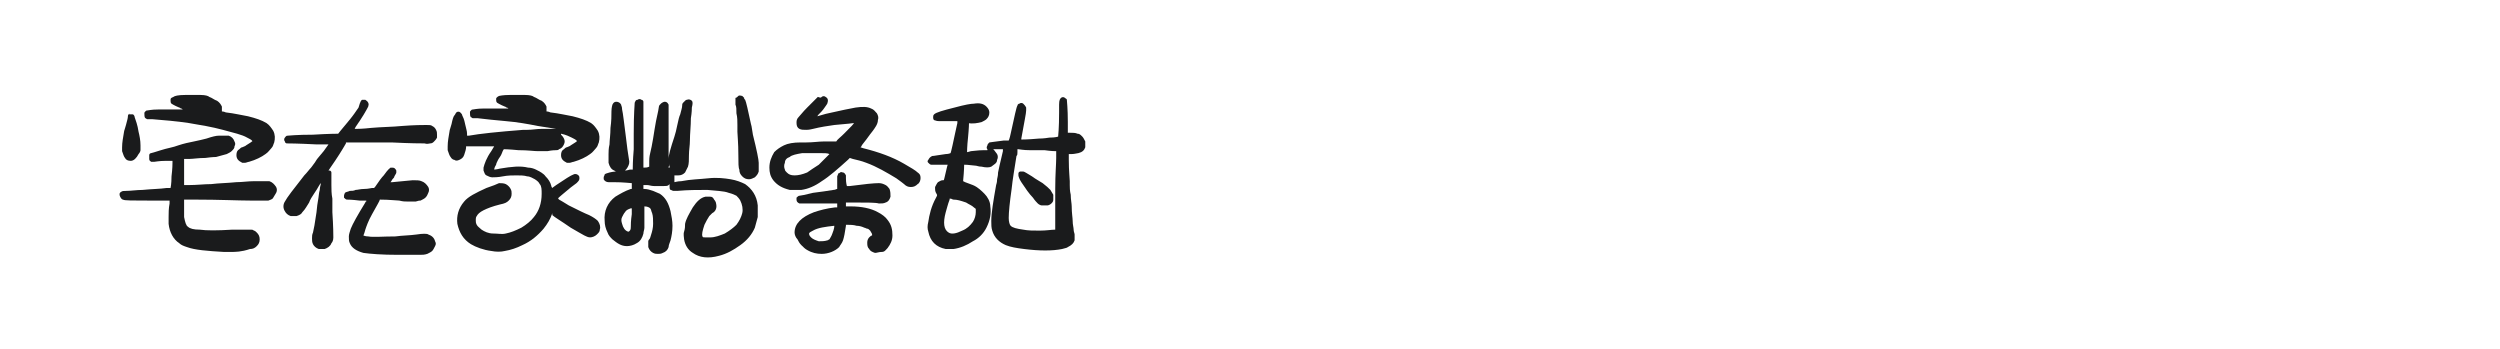 <?xml version="1.0" encoding="utf-8"?>
<!-- Generator: Adobe Illustrator 23.0.4, SVG Export Plug-In . SVG Version: 6.00 Build 0)  -->
<svg version="1.1" id="图层_1" xmlns="http://www.w3.org/2000/svg" xmlns:xlink="http://www.w3.org/1999/xlink" x="0px" y="0px"
	 width="258px" height="36px" viewBox="0 0 258 36" style="enable-background:new 0 0 258 36;" xml:space="preserve">
<style type="text/css">
	.st0{fill:#1A1B1C;}
</style>
<g>
	<path class="st0" d="M22.6,14c0.2,0,0.4,0,0.6,0c0.2,0,0.3,0,0.4,0c0.3,0.1,0.5,0.3,0.6,0.6c0.1,0.2,0.1,0.3,0,0.5
		c0,0.2-0.1,0.3-0.3,0.5c-0.1,0.1-0.3,0.2-0.5,0.3c-0.7,0.2-1.1,0.3-1.1,0.3c0,0-0.4,0-1.1,0.1c-0.7,0-1.3,0.1-1.6,0.1s-0.6,0-0.6,0
		h0v0.7c0,0.5,0,0.9,0,1.3c0,0.5,0,0.7,0,0.7c0,0,0.2,0,0.5,0c0.8,0,1.6-0.1,2.3-0.1c0.8-0.1,1.6-0.1,2.6-0.2c0.6,0,1.2-0.1,1.8-0.1
		c0.6,0,1,0,1.2,0c0.2,0,0.3,0,0.4,0c0.3,0.1,0.5,0.3,0.7,0.6c0.1,0.2,0.1,0.4,0,0.6c-0.1,0.2-0.2,0.3-0.3,0.5s-0.3,0.2-0.5,0.3
		c-0.1,0-0.8,0-1.9,0c-1.2,0-3.1-0.1-5.7-0.1h-1.1l0,0.3c0,0.7,0,1.2,0,1.5c0.1,0.5,0.2,0.9,0.4,1c0.2,0.2,0.6,0.3,1.2,0.3
		c0.7,0.1,1.8,0.1,3.4,0c0.2,0,0.6,0,1.1,0c0.4,0,0.7,0,0.8,0c0.1,0,0.2,0,0.3,0.1c0.1,0,0.2,0.1,0.3,0.2c0.2,0.2,0.3,0.4,0.3,0.7
		c0,0.3-0.1,0.5-0.3,0.7c-0.2,0.2-0.4,0.3-0.7,0.3C24.9,26,24.3,26,23.8,26c-0.2,0-0.4,0-0.7,0c-1.7-0.1-3-0.2-3.8-0.5
		c-0.3-0.1-0.6-0.2-0.8-0.4c-0.6-0.4-1-1.1-1.1-2c0-0.1,0-0.4,0-0.7c0-0.4,0-0.9,0.1-1.4c0-0.2,0-0.3,0-0.3c0,0-0.7,0-2,0
		c-1.8,0-2.7,0-2.8-0.1c-0.1,0-0.2-0.1-0.3-0.3c-0.1-0.2-0.1-0.4,0.1-0.5c0.1-0.1,0.3-0.1,0.5-0.1c0.5,0,1.1-0.1,1.7-0.1
		c1-0.1,1.8-0.1,2.5-0.2c0.3,0,0.4,0,0.4,0c0,0,0.1-0.4,0.1-1.2c0.1-0.8,0.1-1.3,0.1-1.4v-0.2h-0.1c-0.1,0-0.3,0-0.6,0
		c-0.7,0-1.1,0.1-1.2,0.1c-0.1,0-0.2,0-0.3,0c-0.1-0.1-0.2-0.1-0.2-0.3c0-0.1,0-0.3,0-0.4c0-0.1,0.1-0.2,0.2-0.2c0,0,0.4-0.1,1-0.3
		c0.6-0.2,1.3-0.3,1.8-0.5c0.6-0.2,1.1-0.3,1.6-0.4c0.5-0.1,0.9-0.2,1.3-0.3C21.9,14.1,22.3,14,22.6,14z M13.4,11.8
		c0.1,0,0.2,0,0.3,0s0.2,0.2,0.2,0.3c0.1,0.3,0.3,0.8,0.4,1.5c0.1,0.4,0.2,0.9,0.2,1.4c0,0.2,0,0.4,0,0.5s-0.1,0.3-0.2,0.4
		c-0.2,0.4-0.5,0.7-0.8,0.7c-0.3,0-0.5-0.1-0.6-0.3c-0.1-0.1-0.2-0.4-0.3-0.7c0-0.1,0-0.2,0-0.4c0-0.5,0.1-1,0.2-1.6
		c0-0.1,0.1-0.3,0.2-0.7c0.1-0.4,0.2-0.7,0.2-0.9s0.1-0.2,0.2-0.3C13.3,11.8,13.3,11.8,13.4,11.8z M19.1,9.8c0.2,0,0.4,0,0.8,0
		c0.4,0,0.6,0,0.8,0c0.5,0,0.8,0.1,0.9,0.2c0.3,0.1,0.5,0.3,0.8,0.4c0.3,0.2,0.4,0.4,0.5,0.6c0,0.1,0,0.3,0,0.4l0,0.1h0
		c0,0,0.2,0,0.4,0.1c0.9,0.1,1.7,0.3,2.3,0.4c0.8,0.2,1.4,0.4,1.9,0.7c0.3,0.2,0.5,0.5,0.7,0.8c0.2,0.4,0.2,0.8,0.1,1.2
		c-0.1,0.2-0.1,0.4-0.3,0.6c-0.2,0.2-0.3,0.4-0.6,0.6c-0.4,0.3-1,0.6-1.7,0.8c-0.1,0-0.3,0.1-0.4,0.1s-0.3,0-0.3,0
		c-0.4-0.2-0.6-0.4-0.6-0.8c0-0.3,0.1-0.5,0.3-0.6c0.1-0.1,0.2-0.2,0.3-0.2c0.2-0.1,0.3-0.1,0.4-0.2c0.3-0.2,0.5-0.3,0.6-0.4
		c0,0,0.1,0,0-0.1c-0.1-0.1-0.3-0.2-0.5-0.3c-0.5-0.3-1.4-0.5-2.5-0.8c-1.1-0.3-2.3-0.5-3.5-0.7c-1.3-0.2-2.6-0.3-3.8-0.4
		c-0.3,0-0.4,0-0.5,0c-0.1,0-0.1-0.1-0.2-0.1c-0.1-0.1-0.1-0.3-0.1-0.5c0-0.1,0-0.1,0.1-0.2c0.1-0.1,0.1-0.1,0.2-0.1
		c0.1,0,0.4-0.1,1.1-0.1c0.6,0,1.3,0,1.9,0l0.7,0c-0.1,0-0.1-0.1-0.2-0.1c-0.1,0-0.1-0.1-0.2-0.1c-0.5-0.2-0.8-0.4-0.8-0.4
		c-0.1-0.1-0.1-0.2-0.1-0.4s0.1-0.2,0.3-0.3C18,9.9,18.4,9.8,19.1,9.8z"/>
	<path class="st0" d="M37.4,10.3c0.1,0,0.2,0,0.3,0c0.1,0.1,0.2,0.1,0.3,0.3s0,0.3,0,0.4c-0.2,0.4-0.6,1.1-1.3,2.1l-0.1,0.2h0.2
		c0.1,0,0.6,0,1.5-0.1c1.1-0.1,2.2-0.1,3.2-0.2c1.3-0.1,2.1-0.1,2.5-0.1c0.3,0,0.5,0,0.6,0.1c0.2,0.1,0.3,0.2,0.4,0.4
		c0.1,0.2,0.1,0.3,0.1,0.5c0,0.1,0,0.2,0,0.3c-0.1,0.2-0.2,0.3-0.3,0.4c-0.1,0.1-0.2,0.2-0.4,0.2c-0.1,0-0.3,0.1-0.6,0
		c-0.3,0-1.4,0-3.4-0.1c-0.9,0-1.7,0-2.2,0c-0.6,0-1.1,0-1.5,0c-0.4,0-0.7,0-0.8,0h-0.2l0,0.1c-0.4,0.7-0.9,1.5-1.6,2.5l-0.2,0.3
		l0.1,0c0.1,0,0.2,0.1,0.2,0.2c0,0.1,0,0.2,0,0.4s0,0.5,0,0.9c0,0.4,0,0.9,0.1,1.4c0,0.5,0,1,0,1.4c0.1,1.5,0.1,2.4,0.1,2.6
		c0,0.3-0.1,0.5-0.2,0.6c-0.1,0.3-0.4,0.5-0.7,0.6c-0.2,0-0.4,0-0.6,0c-0.3-0.1-0.5-0.3-0.6-0.5c-0.1-0.2-0.1-0.4-0.1-0.6
		c0-0.2,0-0.4,0.1-0.6c0.1-0.4,0.2-1,0.3-1.7c0.1-0.5,0.1-1,0.2-1.5c0.1-0.5,0.1-0.9,0.2-1.2c0-0.3,0.1-0.5,0.1-0.6
		c0-0.1,0-0.1,0-0.1c0,0-0.1,0.1-0.2,0.3c-0.1,0.2-0.3,0.5-0.5,0.8c-0.2,0.3-0.4,0.6-0.5,0.9c-0.2,0.3-0.4,0.7-0.7,1
		c-0.1,0.2-0.3,0.3-0.6,0.4c-0.2,0-0.4,0-0.6,0c-0.3-0.1-0.5-0.3-0.6-0.5c-0.2-0.3-0.2-0.7,0-1c0.2-0.4,0.9-1.3,2-2.7
		c0.3-0.3,0.5-0.6,0.7-0.8c0.2-0.3,0.4-0.5,0.5-0.7s0.4-0.5,0.8-1l0.5-0.7l-0.1,0c0,0-0.4,0-1.2,0c-1.9-0.1-2.9-0.1-3-0.1
		c-0.1,0-0.2-0.1-0.2-0.2c-0.1-0.1-0.1-0.3,0-0.4c0.1-0.1,0.1-0.2,0.3-0.2c0.1,0,0.9-0.1,2.6-0.1c1.6-0.1,2.5-0.1,2.6-0.1
		c0,0,0.3-0.4,0.9-1.1c0.6-0.7,1-1.3,1.2-1.6C37.2,10.4,37.3,10.3,37.4,10.3z M40.3,17.3c0,0,0.1,0,0.2,0c0.2,0,0.3,0.1,0.4,0.3
		c0,0.1,0,0.1,0,0.2c0,0.1-0.1,0.2-0.2,0.4c0,0.1-0.1,0.2-0.2,0.3c-0.1,0.2-0.2,0.3-0.2,0.3l0.2,0c1.2-0.1,1.9-0.2,2.1-0.2
		c0.4,0,0.7,0,0.9,0.1c0.3,0.1,0.5,0.3,0.7,0.6c0.1,0.2,0.1,0.4,0,0.6c-0.1,0.2-0.1,0.3-0.3,0.5c-0.1,0.1-0.3,0.2-0.5,0.3
		c-0.1,0-0.2,0-0.5,0.1l-0.4,0l-0.4,0c-0.3,0-0.5,0-0.9-0.1c-0.3,0-1-0.1-2-0.1c0,0.1-0.3,0.6-0.8,1.5c-0.4,0.7-0.6,1.3-0.7,1.6
		c-0.1,0.4-0.2,0.6-0.2,0.6c0,0,0.2,0.1,0.5,0.1c0.5,0.1,1.5,0,2.8,0c0.7-0.1,1.5-0.1,2.2-0.2c0.6-0.1,1.1-0.1,1.2,0
		c0.3,0.1,0.6,0.3,0.7,0.7c0.1,0.2,0.1,0.3,0,0.5c-0.1,0.2-0.2,0.4-0.3,0.5c-0.1,0.1-0.3,0.2-0.5,0.3c-0.3,0.1-0.5,0.1-0.8,0.1
		c-0.5,0-1.2,0-2.2,0c-1.7,0-2.9-0.1-3.6-0.2c-0.7-0.2-1.2-0.5-1.4-1c-0.1-0.2-0.1-0.4-0.1-0.7c0-0.2,0.1-0.5,0.2-0.8
		c0.2-0.5,0.7-1.4,1.5-2.7c0-0.1,0.1-0.1,0.1-0.1c0,0,0-0.1,0-0.1c0,0,0,0,0,0c0,0,0,0,0,0c0,0-0.2,0-0.7,0
		c-0.8-0.1-1.2-0.1-1.3-0.1c-0.1,0-0.2-0.1-0.3-0.2c0-0.1,0-0.1,0-0.2c0-0.1,0.1-0.3,0.1-0.3c0.1-0.1,0.3-0.1,0.5-0.2
		c0.2,0,0.4,0,0.6-0.1c0.2,0,0.5-0.1,0.9-0.1c0.4,0,0.7-0.1,0.8-0.1l0.2,0l0.1-0.1c0.4-0.6,0.7-1,0.9-1.2
		C40.1,17.4,40.2,17.4,40.3,17.3z"/>
	<path class="st0" d="M52.6,9.8c0.2,0,0.4,0,0.8,0s0.6,0,0.8,0c0.5,0,0.8,0.1,0.9,0.2c0.3,0.1,0.5,0.3,0.8,0.4
		c0.3,0.2,0.4,0.4,0.5,0.6c0,0.1,0,0.3,0,0.4l0,0.1h0c0,0,0.2,0,0.4,0.1c0.9,0.1,1.7,0.3,2.3,0.4c0.8,0.2,1.4,0.4,1.9,0.7
		c0.3,0.2,0.5,0.5,0.7,0.8c0.2,0.4,0.2,0.8,0.1,1.2c-0.1,0.2-0.1,0.4-0.3,0.6c-0.2,0.2-0.3,0.4-0.6,0.6c-0.4,0.3-1,0.6-1.7,0.8
		c-0.1,0-0.3,0.1-0.4,0.1c-0.1,0-0.3,0-0.3,0c-0.4-0.2-0.6-0.4-0.6-0.8c0-0.3,0.1-0.5,0.3-0.6c0.1-0.1,0.2-0.2,0.3-0.2
		c0.2-0.1,0.3-0.1,0.4-0.2c0.3-0.2,0.5-0.3,0.6-0.4c0,0,0.1,0,0-0.1c-0.1-0.1-0.3-0.2-0.5-0.3c-0.2-0.1-0.6-0.3-1.1-0.4l0,0.1
		c0.1,0.1,0.2,0.2,0.3,0.4c0.1,0.2,0.1,0.4,0,0.6c-0.1,0.2-0.2,0.4-0.5,0.5c-0.1,0.1-0.2,0.1-0.3,0.1s-0.4,0-0.9,0.1
		c-0.5,0-0.8,0-1,0c-0.4,0-1-0.1-2-0.1c-1-0.1-1.5-0.1-1.5-0.1c0,0-0.1,0.1-0.2,0.4c-0.1,0.3-0.3,0.5-0.4,0.7s-0.2,0.4-0.2,0.5
		c-0.2,0.3-0.2,0.5-0.2,0.5c0,0,0.2,0,0.6-0.1c1.2-0.2,2.1-0.3,2.9-0.1c0.3,0,0.6,0.1,0.8,0.2c0.4,0.2,0.8,0.4,1,0.7
		c0.3,0.3,0.5,0.6,0.6,1c0,0.1,0.1,0.2,0.1,0.2c0,0,0.1-0.1,0.4-0.3c0.9-0.6,1.5-1,1.8-1.1c0.2-0.1,0.4,0,0.5,0.1
		c0.1,0.1,0.1,0.2,0.1,0.3c0,0.2-0.1,0.3-0.3,0.5c-0.3,0.2-0.8,0.6-1.5,1.2c-0.2,0.2-0.4,0.3-0.4,0.4l0,0l0.1,0.1
		c0.2,0.1,0.5,0.3,1,0.6c1,0.5,1.6,0.8,2.1,1c0.4,0.2,0.7,0.4,0.9,0.6c0.2,0.3,0.3,0.6,0.2,0.9c0,0.2-0.1,0.3-0.3,0.5
		c-0.2,0.2-0.5,0.3-0.7,0.3c-0.2,0-0.4-0.1-0.6-0.2c-0.2-0.1-0.7-0.4-1.4-0.8c-1-0.7-1.7-1.1-1.9-1.3C57,22,57,21.9,57,21.9
		c0,0,0,0,0,0c0,0,0,0,0,0.1c-0.2,0.6-0.5,1.1-0.9,1.6c-0.6,0.7-1.3,1.3-2.2,1.7c-0.6,0.3-1.2,0.5-1.8,0.6c-0.4,0.1-0.9,0.1-1.4,0
		c-0.8-0.1-1.6-0.4-2.1-0.7c-0.8-0.5-1.2-1.2-1.4-2.1c-0.1-0.8,0.1-1.6,0.7-2.3c0.4-0.5,1.2-0.9,2.3-1.4c0.6-0.2,1.1-0.4,1.3-0.5
		c0.2,0,0.5,0,0.7,0.1c0.2,0.1,0.4,0.3,0.5,0.5c0.1,0.2,0.1,0.3,0.1,0.5c0,0.3-0.1,0.5-0.3,0.7c-0.2,0.2-0.4,0.3-0.9,0.4
		c-0.8,0.2-1.3,0.4-1.7,0.6s-0.6,0.4-0.7,0.6c-0.1,0.1-0.1,0.3-0.1,0.4c0,0.2,0,0.3,0.1,0.5c0.1,0.2,0.3,0.3,0.5,0.5
		c0.3,0.2,0.7,0.4,1.2,0.4s0.9,0.1,1.3,0c0.5-0.1,1-0.3,1.6-0.6c0.5-0.3,1-0.7,1.3-1.1c0.5-0.6,0.8-1.4,0.8-2.4c0-0.4,0-0.8-0.2-1
		c-0.1-0.2-0.2-0.3-0.5-0.5c-0.2-0.1-0.5-0.3-0.8-0.3c-0.3-0.1-0.7-0.1-1.1-0.1c-0.4,0-0.9,0-1.4,0.1s-0.9,0.1-1.1,0.1
		c-0.2,0-0.4-0.1-0.6-0.2s-0.2-0.3-0.3-0.5c0-0.1,0-0.2,0-0.3c0.1-0.4,0.3-1,0.8-1.7l0.3-0.5h-0.6c-0.3,0-0.8,0-1.4,0
		c-0.6,0-0.9,0-0.9,0c0,0,0,0.1,0,0.1c0,0.2-0.1,0.5-0.2,0.8c-0.1,0.3-0.3,0.4-0.5,0.5c-0.2,0.1-0.4,0.1-0.5,0
		c-0.1,0-0.3-0.1-0.4-0.3c-0.1-0.1-0.2-0.4-0.3-0.7c0-0.1,0-0.2,0-0.4c0-0.5,0.1-1,0.2-1.6c0-0.1,0.1-0.3,0.2-0.7
		c0.1-0.5,0.2-0.8,0.3-0.9s0.1-0.2,0.2-0.3c0.1-0.1,0.3-0.1,0.4,0c0.1,0.1,0.2,0.2,0.2,0.3c0.1,0.2,0.2,0.4,0.3,0.9s0.2,0.7,0.2,1
		l0,0.2l0.2,0c1.1-0.2,3-0.4,5.6-0.6c0,0,0.1,0,0.2,0c0.1,0,0.2,0,0.2,0c0.5,0,1-0.1,1.5-0.1l0.4,0l0.5,0c0.3,0,0.5,0,0.6,0L55.5,13
		c-1-0.2-2.1-0.4-3.3-0.5c-1.1-0.1-2.1-0.2-2.9-0.3c-0.3,0-0.4,0-0.5,0c-0.1,0-0.1-0.1-0.2-0.1c-0.1-0.1-0.1-0.3-0.1-0.5
		c0-0.1,0-0.1,0.1-0.2c0.1-0.1,0.1-0.1,0.2-0.1c0.1,0,0.4-0.1,1.1-0.1c0.6,0,1.3,0,1.9,0l0.7,0c-0.1,0-0.1-0.1-0.2-0.1
		c-0.1,0-0.1-0.1-0.2-0.1c-0.5-0.2-0.8-0.4-0.8-0.4c-0.1-0.1-0.1-0.2-0.1-0.4c0-0.1,0.1-0.2,0.3-0.3C51.5,9.9,51.9,9.8,52.6,9.8z"/>
	<path class="st0" d="M65.8,10.3c0.1-0.1,0.3-0.1,0.4,0c0.1,0,0.2,0.1,0.2,0.2l0,0.1l0,0.6c0,0.4,0,0.9,0,1.5c0,1.5,0,2.6,0,3.5
		c0,0.7,0,1.1,0,1.1c0.2,0,0.4,0,0.6-0.1h0l0-0.1C67,17,67,16.8,67,16.6c0-0.1,0-0.4,0.1-0.8c0.1-0.4,0.2-0.9,0.3-1.5
		s0.2-1.3,0.3-1.8c0.2-0.9,0.3-1.4,0.3-1.5c0-0.1,0.1-0.2,0.2-0.3c0.1-0.1,0.3-0.2,0.4-0.2c0.2,0,0.3,0.1,0.4,0.3c0,0,0,0.2,0,0.6
		c0,1.1,0,2.1,0,2.9c0,0.4,0,0.9,0,1.4c0,0.5,0,0.8,0,0.8c0,0,0,0,0,0c0,0,0,0,0-0.1c0-0.4,0.2-1.1,0.6-2.3c0.1-0.3,0.2-0.7,0.3-1.2
		s0.2-0.9,0.3-1.1c0.1-0.4,0.2-0.7,0.2-0.9c0-0.1,0-0.2,0.1-0.3c0,0,0.1-0.1,0.2-0.2c0.1-0.1,0.1-0.1,0.2-0.1c0.2-0.1,0.4,0,0.5,0.1
		c0.1,0.1,0.1,0.3,0,0.7c0,0.1,0,0.5-0.1,1.1c0,0.8-0.1,1.6-0.1,2.3c0,0.5-0.1,1-0.1,1.5c0,0.5,0,0.9-0.1,1.2
		c-0.1,0.2-0.2,0.4-0.3,0.6c-0.2,0.2-0.4,0.3-0.7,0.3c-0.1,0-0.2,0-0.3,0c-0.1,0-0.1,0-0.1,0s0,0,0,0.1c0,0.1,0,0.3,0,0.5l0,0.1h0
		c0.1,0,0.3-0.1,0.7-0.1c1-0.2,1.9-0.2,2.8-0.3s1.7,0,2.3,0.1c0.6,0.1,1.1,0.3,1.5,0.5c0.7,0.5,1.2,1.2,1.3,2.2c0,0.1,0,0.3,0,0.6
		c0,0.3,0,0.5,0,0.6c-0.1,0.4-0.2,0.7-0.3,1.1c-0.3,0.7-0.8,1.3-1.5,1.8s-1.4,0.9-2.2,1.1c-1.1,0.3-2,0.2-2.7-0.3
		c-0.5-0.3-0.8-0.8-0.9-1.4c0-0.2-0.1-0.5,0-0.8s0.1-0.6,0.1-0.8c0.1-0.5,0.4-1,0.8-1.7c0.4-0.6,0.8-1,1.3-1.1c0.2,0,0.3,0,0.5,0
		c0.2,0,0.3,0.1,0.4,0.3c0.1,0.1,0.2,0.3,0.2,0.4c0.1,0.4,0,0.8-0.4,1c-0.1,0.1-0.2,0.2-0.3,0.3c-0.2,0.3-0.3,0.5-0.5,0.9
		c-0.2,0.6-0.3,1-0.2,1.2c0,0.1,0.1,0.1,0.3,0.1c0.2,0,0.3,0,0.5,0c0.5,0,1-0.2,1.5-0.4c0.5-0.3,0.9-0.6,1.2-0.9
		c0.3-0.4,0.5-0.8,0.6-1.2c0.1-0.4,0-0.9-0.2-1.3c-0.1-0.2-0.3-0.4-0.4-0.5c-0.2-0.1-0.4-0.2-0.8-0.3c-0.5-0.2-1.3-0.2-2.2-0.3
		c-1,0-2,0-3.1,0.1c-0.2,0-0.3,0-0.4,0c-0.1,0-0.2-0.1-0.3-0.1c-0.1-0.1-0.1-0.2-0.1-0.3V19l-0.1,0.1c-0.1,0.1-0.3,0.1-0.5,0.1
		c-0.3,0-0.6,0-1,0c-0.3,0-0.5-0.1-0.7-0.1c-0.2,0-0.3,0-0.4,0l0,0v0.1c0,0.1,0,0.1,0,0.2v0.1h0.1c0.3,0,0.6,0.1,0.9,0.2
		c0.2,0.1,0.5,0.2,0.7,0.3c0.6,0.4,0.9,1,1.1,1.8c0.1,0.5,0.2,1,0.2,1.5c0,0.6-0.1,1.1-0.2,1.5c-0.1,0.3-0.2,0.5-0.2,0.7
		c-0.1,0.3-0.3,0.5-0.6,0.6c-0.2,0.1-0.3,0.1-0.5,0.1s-0.3,0-0.5-0.1c-0.2-0.1-0.4-0.3-0.5-0.6c0-0.1,0-0.2,0-0.3c0-0.1,0-0.2,0-0.3
		s0.1-0.2,0.1-0.2c0.1-0.1,0.1-0.2,0.2-0.5c0.1-0.3,0.2-0.7,0.2-1.1s0-0.8-0.1-1.1c-0.1-0.2-0.1-0.4-0.2-0.5
		c-0.1-0.1-0.3-0.2-0.6-0.2l0,0v0.9c0,0.6,0,1.1,0,1.3c0,0.2-0.1,0.4-0.1,0.6c-0.1,0.4-0.3,0.8-0.7,1c-0.3,0.2-0.7,0.3-1,0.3
		c-0.6,0-1-0.3-1.5-0.7c-0.2-0.2-0.4-0.4-0.5-0.7c-0.2-0.4-0.3-0.8-0.3-1.2c-0.1-1,0.3-1.9,1.1-2.5c0.5-0.3,1-0.6,1.6-0.8l0.1,0
		v-0.3v-0.3h0c-0.2,0-0.8-0.1-1.9-0.1c-0.3,0-0.5,0-0.5,0c-0.2,0-0.4-0.1-0.5-0.3c0-0.1,0-0.1,0-0.2c0-0.1,0.1-0.2,0.1-0.3
		c0.1-0.1,0.2-0.1,0.5-0.2c0.4-0.1,0.7-0.1,0.7-0.1l0,0c0,0-0.1,0-0.2-0.1c-0.3-0.1-0.5-0.4-0.6-0.8c0-0.2,0-0.5,0-0.9
		c0-0.2,0-0.6,0.1-1c0-0.4,0.1-1,0.1-1.7c0.1-0.7,0.1-1.3,0.1-1.7c0-0.4,0.1-0.7,0.1-0.7c0.1-0.2,0.2-0.3,0.4-0.3s0.4,0.1,0.5,0.3
		c0,0.1,0.1,0.2,0.1,0.5c0.1,0.4,0.2,1.4,0.4,2.9c0.1,0.9,0.2,1.6,0.3,2.2c0.1,0.4,0,0.6-0.1,0.8c-0.1,0.2-0.2,0.3-0.3,0.4
		c0,0,0,0,0,0c0,0,0.2,0,0.5-0.1c0.1,0,0.2,0,0.2,0h0.1v-0.1c0-0.1,0-0.8,0.1-2c0-0.3,0-0.8,0-1.6c0-2.1,0.1-3.1,0.1-3.2
		C65.6,10.4,65.6,10.3,65.8,10.3z M65.2,21.6C65.2,21.5,65.2,21.5,65.2,21.6c0-0.1,0-0.1,0-0.1c0,0,0,0-0.1,0
		c-0.3,0.1-0.5,0.2-0.6,0.4c-0.1,0.1-0.2,0.3-0.3,0.5c-0.1,0.2-0.1,0.4,0,0.7c0.1,0.4,0.3,0.7,0.6,0.8c0,0,0.1,0,0.1,0
		c0,0,0.1-0.1,0.1-0.1c0.1-0.1,0.1-0.3,0.1-0.4c0-0.2,0-0.6,0.1-1.3C65.2,21.8,65.2,21.6,65.2,21.6z M69.1,17.3c0,0,0-0.1,0-0.2
		l0-0.2c0,0.1,0,0.2-0.1,0.3l0,0.1L69.1,17.3C69.1,17.3,69.1,17.3,69.1,17.3z M76.2,9.9c0.1-0.1,0.3,0,0.4,0c0,0,0.1,0.1,0.1,0.1
		c0,0,0.1,0.1,0.1,0.1c0,0,0,0.1,0,0.1c0,0,0.1,0.1,0.1,0.1c0.1,0.2,0.3,1.1,0.6,2.5c0.1,0.3,0.1,0.6,0.2,1.1
		c0.4,1.6,0.6,2.6,0.6,2.9c0,0.1,0,0.3,0,0.5s0,0.4,0,0.4c-0.1,0.3-0.2,0.4-0.4,0.6c-0.2,0.1-0.4,0.2-0.6,0.2
		c-0.3,0-0.5-0.1-0.7-0.3c-0.2-0.2-0.3-0.4-0.3-0.7c-0.1-0.2-0.1-0.7-0.1-1.4c0-1.4-0.1-2.2-0.1-2.5c0-0.1,0-0.3,0-0.7
		c0-0.4,0-0.8-0.1-1.2c0-0.4,0-0.7-0.1-0.9c0-0.3,0-0.6,0-0.7C76,10.1,76.1,10,76.2,9.9z"/>
	<path class="st0" d="M84.8,10c0.1-0.1,0.3-0.1,0.4,0c0.2,0.1,0.3,0.3,0.2,0.6c0,0.1-0.1,0.2-0.3,0.5c-0.2,0.3-0.4,0.5-0.7,0.8
		c0,0.1-0.1,0.1-0.1,0.1c0,0,0.1,0,0.4-0.1c0.3-0.1,0.7-0.2,1.2-0.3c0.9-0.2,1.8-0.4,2.4-0.5c0.7-0.1,1.2-0.1,1.6,0.1
		c0.3,0.1,0.4,0.3,0.6,0.5c0.1,0.2,0.2,0.4,0.1,0.7c0,0.4-0.3,0.8-0.6,1.2c-0.1,0.1-0.3,0.4-0.6,0.8c-0.3,0.4-0.5,0.6-0.5,0.7
		l-0.1,0.1l0.3,0.1c1.6,0.4,3,0.9,4.2,1.6c0.7,0.4,1.2,0.7,1.4,0.9C95,18,95,18.2,95,18.4s-0.1,0.5-0.3,0.6
		c-0.2,0.2-0.4,0.3-0.7,0.3c-0.3,0-0.5-0.1-0.7-0.3c-0.1-0.1-0.4-0.3-0.8-0.6c-1-0.6-2-1.2-3.1-1.6c-0.5-0.2-1-0.3-1.4-0.4l-0.3-0.1
		l-0.2,0.2c-1,0.9-1.9,1.7-2.7,2.2c-0.7,0.5-1.4,0.8-2.1,0.9c-0.1,0-0.3,0-0.6,0c-0.3,0-0.5,0-0.6,0c-0.8-0.2-1.3-0.5-1.7-1
		c-0.3-0.4-0.4-0.8-0.4-1.3c0-0.6,0.2-1.1,0.5-1.6c0.3-0.3,0.6-0.5,1-0.7c0.4-0.2,1-0.3,1.7-0.3c0.2,0,0.4,0,0.6,0
		c0.7,0,1.3-0.1,1.8-0.1c0.5,0,0.8,0,1,0c0.2,0,0.3,0,0.3,0c0.1-0.2,0.4-0.4,0.8-0.8c0.7-0.7,1.1-1.1,1-1.1c0,0-0.7,0.1-2,0.2
		c-0.7,0.1-1.4,0.2-2.2,0.4c-0.4,0.1-0.6,0.1-0.7,0.1c-0.3,0-0.5,0-0.7-0.1c-0.2-0.1-0.3-0.3-0.3-0.6c0-0.2,0-0.4,0.2-0.6
		s0.4-0.5,0.9-1c0.6-0.6,0.9-0.9,1.1-1.1C84.7,10.1,84.7,10.1,84.8,10z M84.5,15.8c-0.7,0-1.3,0-1.7,0c-0.6,0.1-1.1,0.2-1.3,0.4
		c-0.3,0.1-0.5,0.3-0.5,0.6c-0.1,0.2-0.1,0.5,0,0.7c0,0.1,0.1,0.2,0.2,0.3c0.2,0.2,0.4,0.3,0.8,0.3c0.4,0,0.8-0.1,1.3-0.3
		c0.3-0.2,0.7-0.5,1.2-0.8c0.1-0.1,0.2-0.2,0.4-0.4c0.2-0.2,0.3-0.3,0.5-0.5c0.1-0.1,0.2-0.2,0.2-0.2C85.4,15.8,85.1,15.8,84.5,15.8
		z M86.5,17.9c0,0,0.1,0,0.2-0.1s0.2,0,0.3,0s0.2,0.1,0.3,0.3c0,0.1,0,0.2,0,0.3c0,0.5,0.1,0.8,0.1,0.8l0.3,0c1.5-0.2,2.5-0.3,3-0.3
		c0.3,0,0.5,0.1,0.7,0.2c0.2,0.1,0.3,0.3,0.4,0.4c0.1,0.3,0.1,0.5,0.1,0.8c-0.1,0.3-0.2,0.5-0.5,0.6C91.2,21,91,21,90.7,21
		c-0.3-0.1-1.2-0.1-2.5-0.1h-0.9v0c0,0,0,0.1,0,0.2v0.2h0.5c1.1,0,2.1,0.2,2.8,0.6c0.4,0.2,0.8,0.5,1,0.8c0.4,0.5,0.5,1,0.5,1.6
		c0,0.5-0.2,0.9-0.5,1.3c-0.2,0.2-0.3,0.4-0.6,0.4s-0.5,0.1-0.7,0.1c-0.3-0.1-0.5-0.2-0.6-0.4c-0.2-0.2-0.2-0.4-0.2-0.7
		c0-0.2,0.1-0.4,0.2-0.5c0.1-0.1,0.2-0.2,0.3-0.2c0,0,0,0,0-0.1c0-0.1-0.1-0.2-0.2-0.4c-0.1-0.1-0.2-0.2-0.3-0.2s-0.2-0.1-0.3-0.1
		c-0.2-0.1-0.5-0.2-0.8-0.2c-0.3-0.1-0.7-0.1-0.9-0.1h-0.2v0.1c-0.1,0.7-0.2,1.2-0.3,1.5c-0.1,0.3-0.3,0.5-0.4,0.7
		c-0.4,0.4-1.1,0.7-1.8,0.7c-0.5,0-1-0.1-1.5-0.4c-0.2-0.1-0.4-0.3-0.6-0.5c-0.2-0.2-0.3-0.4-0.4-0.6C82.1,24.5,82,24.2,82,24
		c0-0.9,0.7-1.6,2-2.1c0.6-0.2,1.3-0.4,2.2-0.5l0.2,0v-0.1c0-0.1,0-0.2,0-0.2v-0.1h-1.2c-0.8,0-1.4,0-1.9,0l-0.7,0l-0.1,0
		c-0.2-0.1-0.3-0.2-0.3-0.4c0-0.1,0-0.2,0-0.2c0.1-0.1,0.2-0.2,0.3-0.2c0.1,0,0.6-0.1,1.4-0.3c0.8-0.1,1.5-0.2,2.1-0.3
		c0.2,0,0.3-0.1,0.4-0.1h0v-0.6v-0.6l0-0.1C86.5,18,86.5,17.9,86.5,17.9z M86.1,23.3C86.1,23.3,86.1,23.2,86.1,23.3
		c-0.9,0.1-1.7,0.2-2.2,0.5c-0.2,0.1-0.4,0.2-0.4,0.3c0,0.1,0,0.2,0.2,0.4c0.2,0.2,0.5,0.3,0.8,0.4c0.3,0,0.6,0,0.9-0.1
		c0.1,0,0.1-0.1,0.2-0.1c0.1-0.2,0.2-0.3,0.3-0.6C86.1,23.6,86.1,23.4,86.1,23.3z"/>
	<path class="st0" d="M109.5,10.1c0.1-0.1,0.3-0.1,0.4,0c0.1,0.1,0.2,0.1,0.2,0.2c0,0.1,0.1,0.9,0.1,2.3c0,0.6,0,0.9,0,1v0.1h0.2
		c0.3,0,0.6,0,0.8,0.1c0.2,0,0.3,0.1,0.5,0.3c0.1,0.1,0.2,0.3,0.3,0.5c0,0.2,0,0.4,0,0.6c-0.1,0.3-0.3,0.5-0.7,0.6
		c-0.1,0-0.4,0.1-0.7,0.1h-0.3v0.1c0,0.1,0,0.3,0,0.5c0,1.2,0.1,1.9,0.1,2.2c0,0.1,0,0.2,0,0.4c0,0.2,0,0.6,0.1,1
		c0,0.5,0.1,0.9,0.1,1.2c0,0.7,0.1,1.2,0.1,1.5c0,0.4,0.1,0.7,0.1,0.9s0.1,0.4,0.1,0.5c0,0.2,0,0.4,0,0.6c-0.1,0.3-0.3,0.5-0.7,0.7
		c-0.1,0.1-0.3,0.1-0.6,0.2c-1,0.2-2.3,0.2-3.9,0c-0.8-0.1-1.4-0.2-1.9-0.4c-0.7-0.3-1.2-0.8-1.4-1.5c-0.1-0.3-0.1-0.6-0.1-1
		c0-0.8,0.2-2,0.5-3.7c0.1-0.3,0.1-0.5,0.1-0.6c0-0.1,0.1-0.3,0.1-0.7c0.2-1,0.4-1.7,0.5-2.2c0-0.1,0-0.2,0-0.2c0,0-0.1,0-0.3,0
		c-0.2,0-0.3,0-0.5,0l-0.2,0l0.1,0.1c0.1,0.1,0.2,0.3,0.3,0.4c0.1,0.2,0.1,0.4,0,0.6c0,0.2-0.1,0.3-0.2,0.4
		c-0.1,0.1-0.3,0.2-0.4,0.3c-0.2,0.1-0.6,0.1-1,0c-0.3,0-0.5-0.1-0.6-0.1c-0.8-0.1-1.1-0.1-1.2-0.1c0,0,0,0.6-0.1,1.6v0.1l0.2,0.1
		c0.3,0.1,0.5,0.2,0.8,0.3c0.5,0.2,0.9,0.6,1.2,0.9s0.6,0.8,0.6,1.3c0.1,0.7,0,1.4-0.4,2.2c-0.3,0.6-0.8,1.1-1.4,1.4
		c-0.6,0.4-1.3,0.7-2,0.8c-0.3,0-0.6,0-0.8,0c-0.5-0.1-0.9-0.3-1.2-0.6c-0.3-0.3-0.5-0.7-0.6-1.2c-0.1-0.3-0.1-0.6,0-1
		c0.1-0.7,0.3-1.6,0.8-2.5l0.1-0.2l0-0.1c-0.1-0.2-0.2-0.3-0.2-0.6c0-0.1,0-0.2,0-0.2c0.1-0.2,0.2-0.4,0.3-0.5
		c0.2-0.1,0.3-0.2,0.5-0.2c0.1,0,0.1,0,0.1,0s0.1-0.3,0.2-0.8s0.2-0.8,0.2-0.8v0l-0.3,0c-0.6,0-0.9,0-1.1,0c-0.1,0-0.2,0-0.3,0
		c-0.1,0-0.2-0.1-0.3-0.2c-0.1-0.1-0.1-0.2,0-0.3c0.1-0.2,0.2-0.3,0.4-0.4c0.2,0,0.6-0.1,1.4-0.2c0.3,0,0.5-0.1,0.5-0.1
		s0.1-0.3,0.2-0.8c0.2-1,0.4-1.8,0.5-2.3c0-0.1,0-0.2,0-0.2c0,0-0.2,0-0.6,0s-0.6,0-0.8,0c-0.2,0-0.3,0-0.5,0
		c-0.3,0-0.4-0.1-0.5-0.1c-0.1-0.1-0.1-0.2-0.1-0.3c0-0.1,0-0.2,0.1-0.3c0.2-0.2,0.9-0.4,2.1-0.7c1.1-0.3,1.7-0.4,2-0.4
		c0.6-0.1,1,0,1.3,0.3c0.2,0.2,0.3,0.4,0.3,0.6c0,0.3-0.1,0.5-0.3,0.7c-0.1,0.1-0.3,0.2-0.5,0.3c-0.4,0.1-0.9,0.2-1.4,0.1H100v0
		c0,0,0,0.5-0.1,1.5c-0.1,0.9-0.1,1.5-0.1,1.5c0,0,0,0,0,0c0,0,0.1,0,0.4-0.1c0.2,0,0.7-0.1,1.3-0.1c0.3,0,0.4,0,0.4,0
		c0,0,0,0,0-0.1c-0.1-0.1-0.1-0.2,0-0.4c0-0.1,0.1-0.2,0.2-0.3c0.1,0,0.6-0.1,1.5-0.2c0.3,0,0.5,0,0.5,0c0,0,0.1-0.2,0.2-0.7
		c0.4-1.8,0.6-2.8,0.7-2.9c0-0.1,0.1-0.2,0.2-0.2c0.1-0.1,0.3-0.1,0.4,0c0.1,0.1,0.2,0.2,0.3,0.4c0,0.1,0,0.2,0,0.3
		c0,0.3-0.2,1.2-0.5,2.9c0,0.1,0,0.1,0,0.1c0.1,0,0.7,0,1.8-0.1c0.1,0,0.5,0,1.1-0.1c0.6,0,0.9-0.1,0.9-0.1c0,0,0.1-0.9,0.1-2.5
		c0-0.5,0-0.7,0-0.8C109.3,10.3,109.4,10.2,109.5,10.1z M98.4,20.6c-0.1,0-0.2-0.1-0.3-0.1h-0.1l0,0.1c-0.2,0.5-0.3,1-0.4,1.3
		c-0.3,1.1-0.2,1.8,0.3,2.1c0.3,0.2,0.8,0.1,1.4-0.2c0.5-0.2,0.8-0.5,1.1-0.9c0.2-0.3,0.3-0.7,0.3-1c0-0.1,0-0.2,0-0.3
		c0-0.1-0.1-0.1-0.2-0.2c-0.2-0.2-0.5-0.3-0.8-0.5C99.1,20.7,98.8,20.6,98.4,20.6z M106.3,15.5c-0.7,0-1.1-0.1-1.2-0.1
		c-0.1,0-0.1,0-0.1,0s0,0.1,0,0.3s0,0.3-0.1,0.4c-0.2,1.3-0.4,2.4-0.5,3.4c-0.2,1.4-0.3,2.4-0.3,3c0,0.4,0.1,0.7,0.2,0.8
		c0.2,0.2,0.6,0.3,1.3,0.4c0.5,0.1,1,0.1,1.7,0.1c0.7,0,1.2-0.1,1.6-0.1h0v-0.8c0-0.5,0-1,0-1.4c0-0.4,0-1.1,0-2
		c0-1.5,0.1-2.6,0.1-3.2c0-0.3,0-0.5,0-0.6v-0.1H109c-0.1,0-0.5,0-1.2-0.1C107.5,15.5,107,15.5,106.3,15.5z M105.3,17.7
		c0.1,0,0.2,0,0.3,0c0.1,0,0.4,0.2,0.9,0.5c0.4,0.3,0.8,0.5,1.1,0.7c0.4,0.3,0.6,0.5,0.8,0.7c0.1,0.2,0.2,0.3,0.3,0.5
		c0,0.2,0,0.3,0,0.5c0,0.2-0.1,0.3-0.2,0.4s-0.3,0.2-0.4,0.2c-0.2,0-0.4,0-0.6,0c-0.1,0-0.3-0.1-0.4-0.2c-0.1-0.1-0.3-0.3-0.5-0.6
		c-0.4-0.4-0.8-1-1.2-1.6c-0.2-0.3-0.3-0.6-0.3-0.7c0-0.1,0-0.2,0-0.2C105.1,17.8,105.2,17.7,105.3,17.7z"/>
</g>
</svg>
